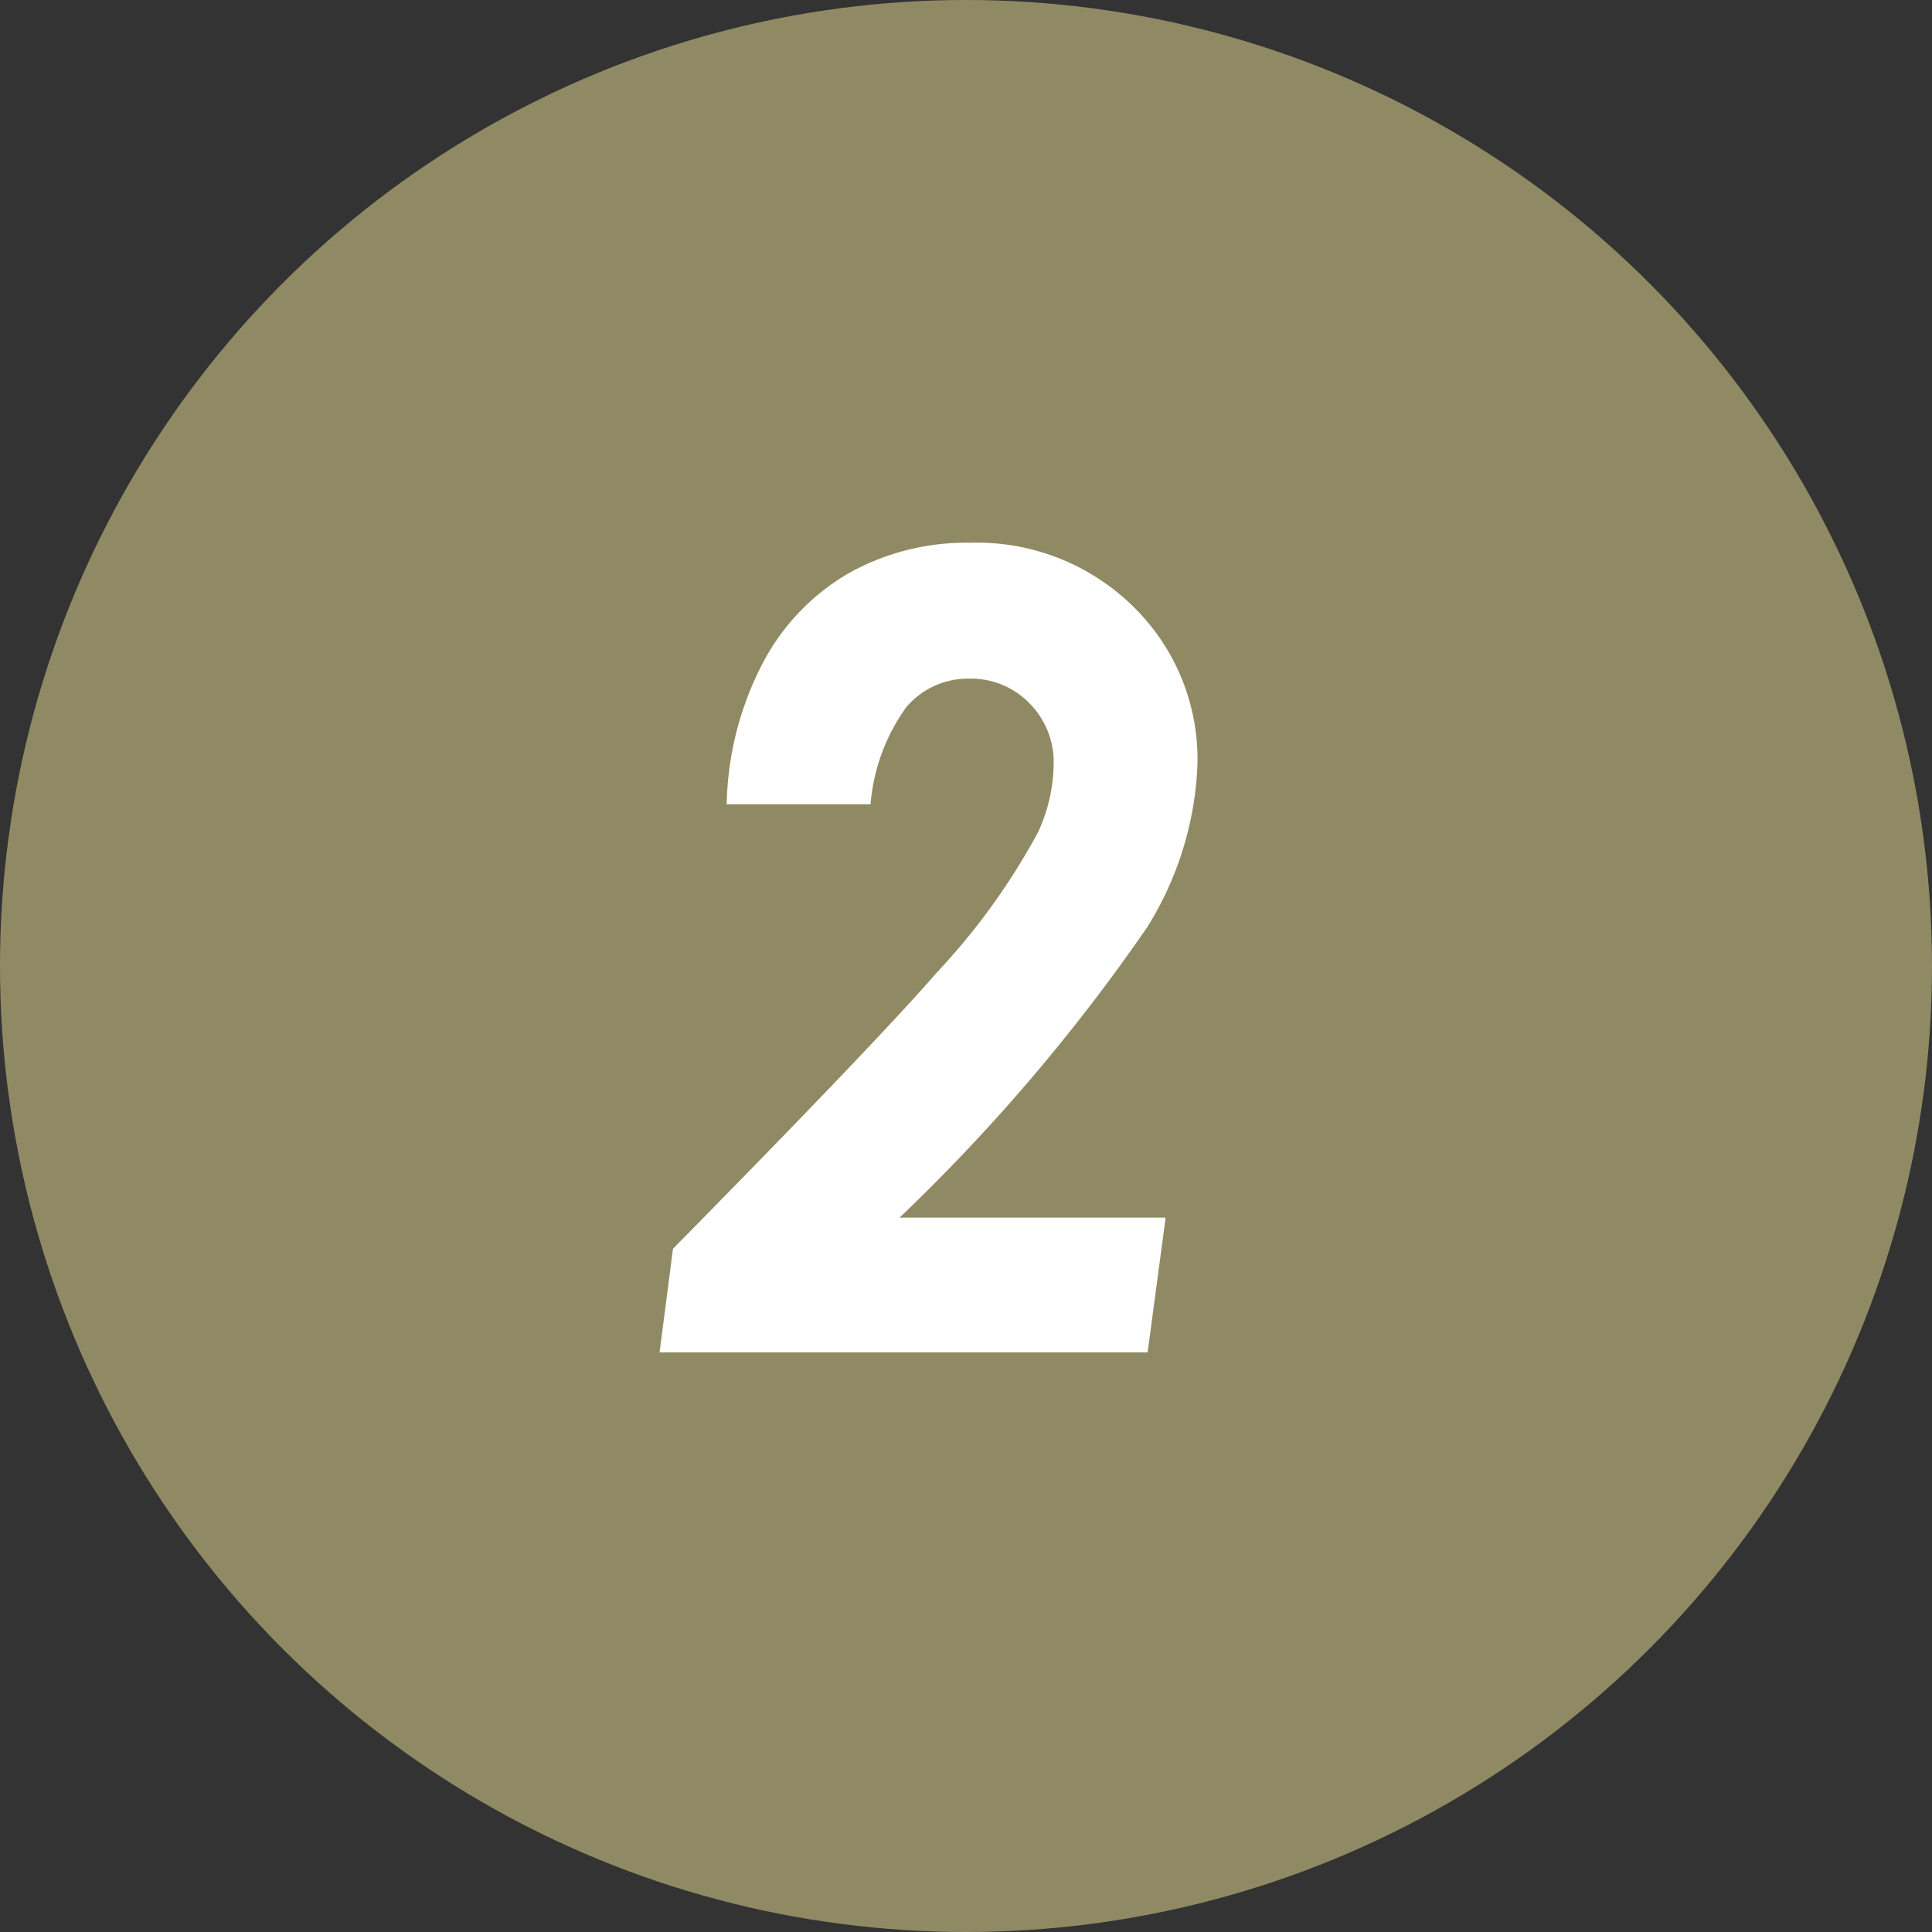 <svg xmlns="http://www.w3.org/2000/svg" width="30" height="30" viewBox="0 0 30 30"><rect x="0" y="0" width="30" height="30" fill="#333333" stroke="none"/><g transform="translate(-1287.121 -2680.75)"><circle cx="15" cy="15" r="15" transform="translate(1287.121 2680.75)" fill="#908a64"/><path d="M3.518-8.512H1.284a4.946,4.946,0,0,1,.55-2.172,3.479,3.479,0,0,1,1.334-1.409,3.728,3.728,0,0,1,1.892-.479,3.458,3.458,0,0,1,2.534.988,3.312,3.312,0,0,1,1,2.455A5.135,5.135,0,0,1,7.812-6.6,28.759,28.759,0,0,1,3.968-2.093H8.1L7.82,0H.242L.45-1.609q3.16-3.21,4.1-4.293A10.353,10.353,0,0,0,6.119-8.078a2.571,2.571,0,0,0,.242-1.05,1.294,1.294,0,0,0-.379-.955,1.264,1.264,0,0,0-.93-.379,1.256,1.256,0,0,0-.975.438A2.989,2.989,0,0,0,3.518-8.512Z" transform="translate(1297.121 2701.75)" fill="#fff"/></g></svg>